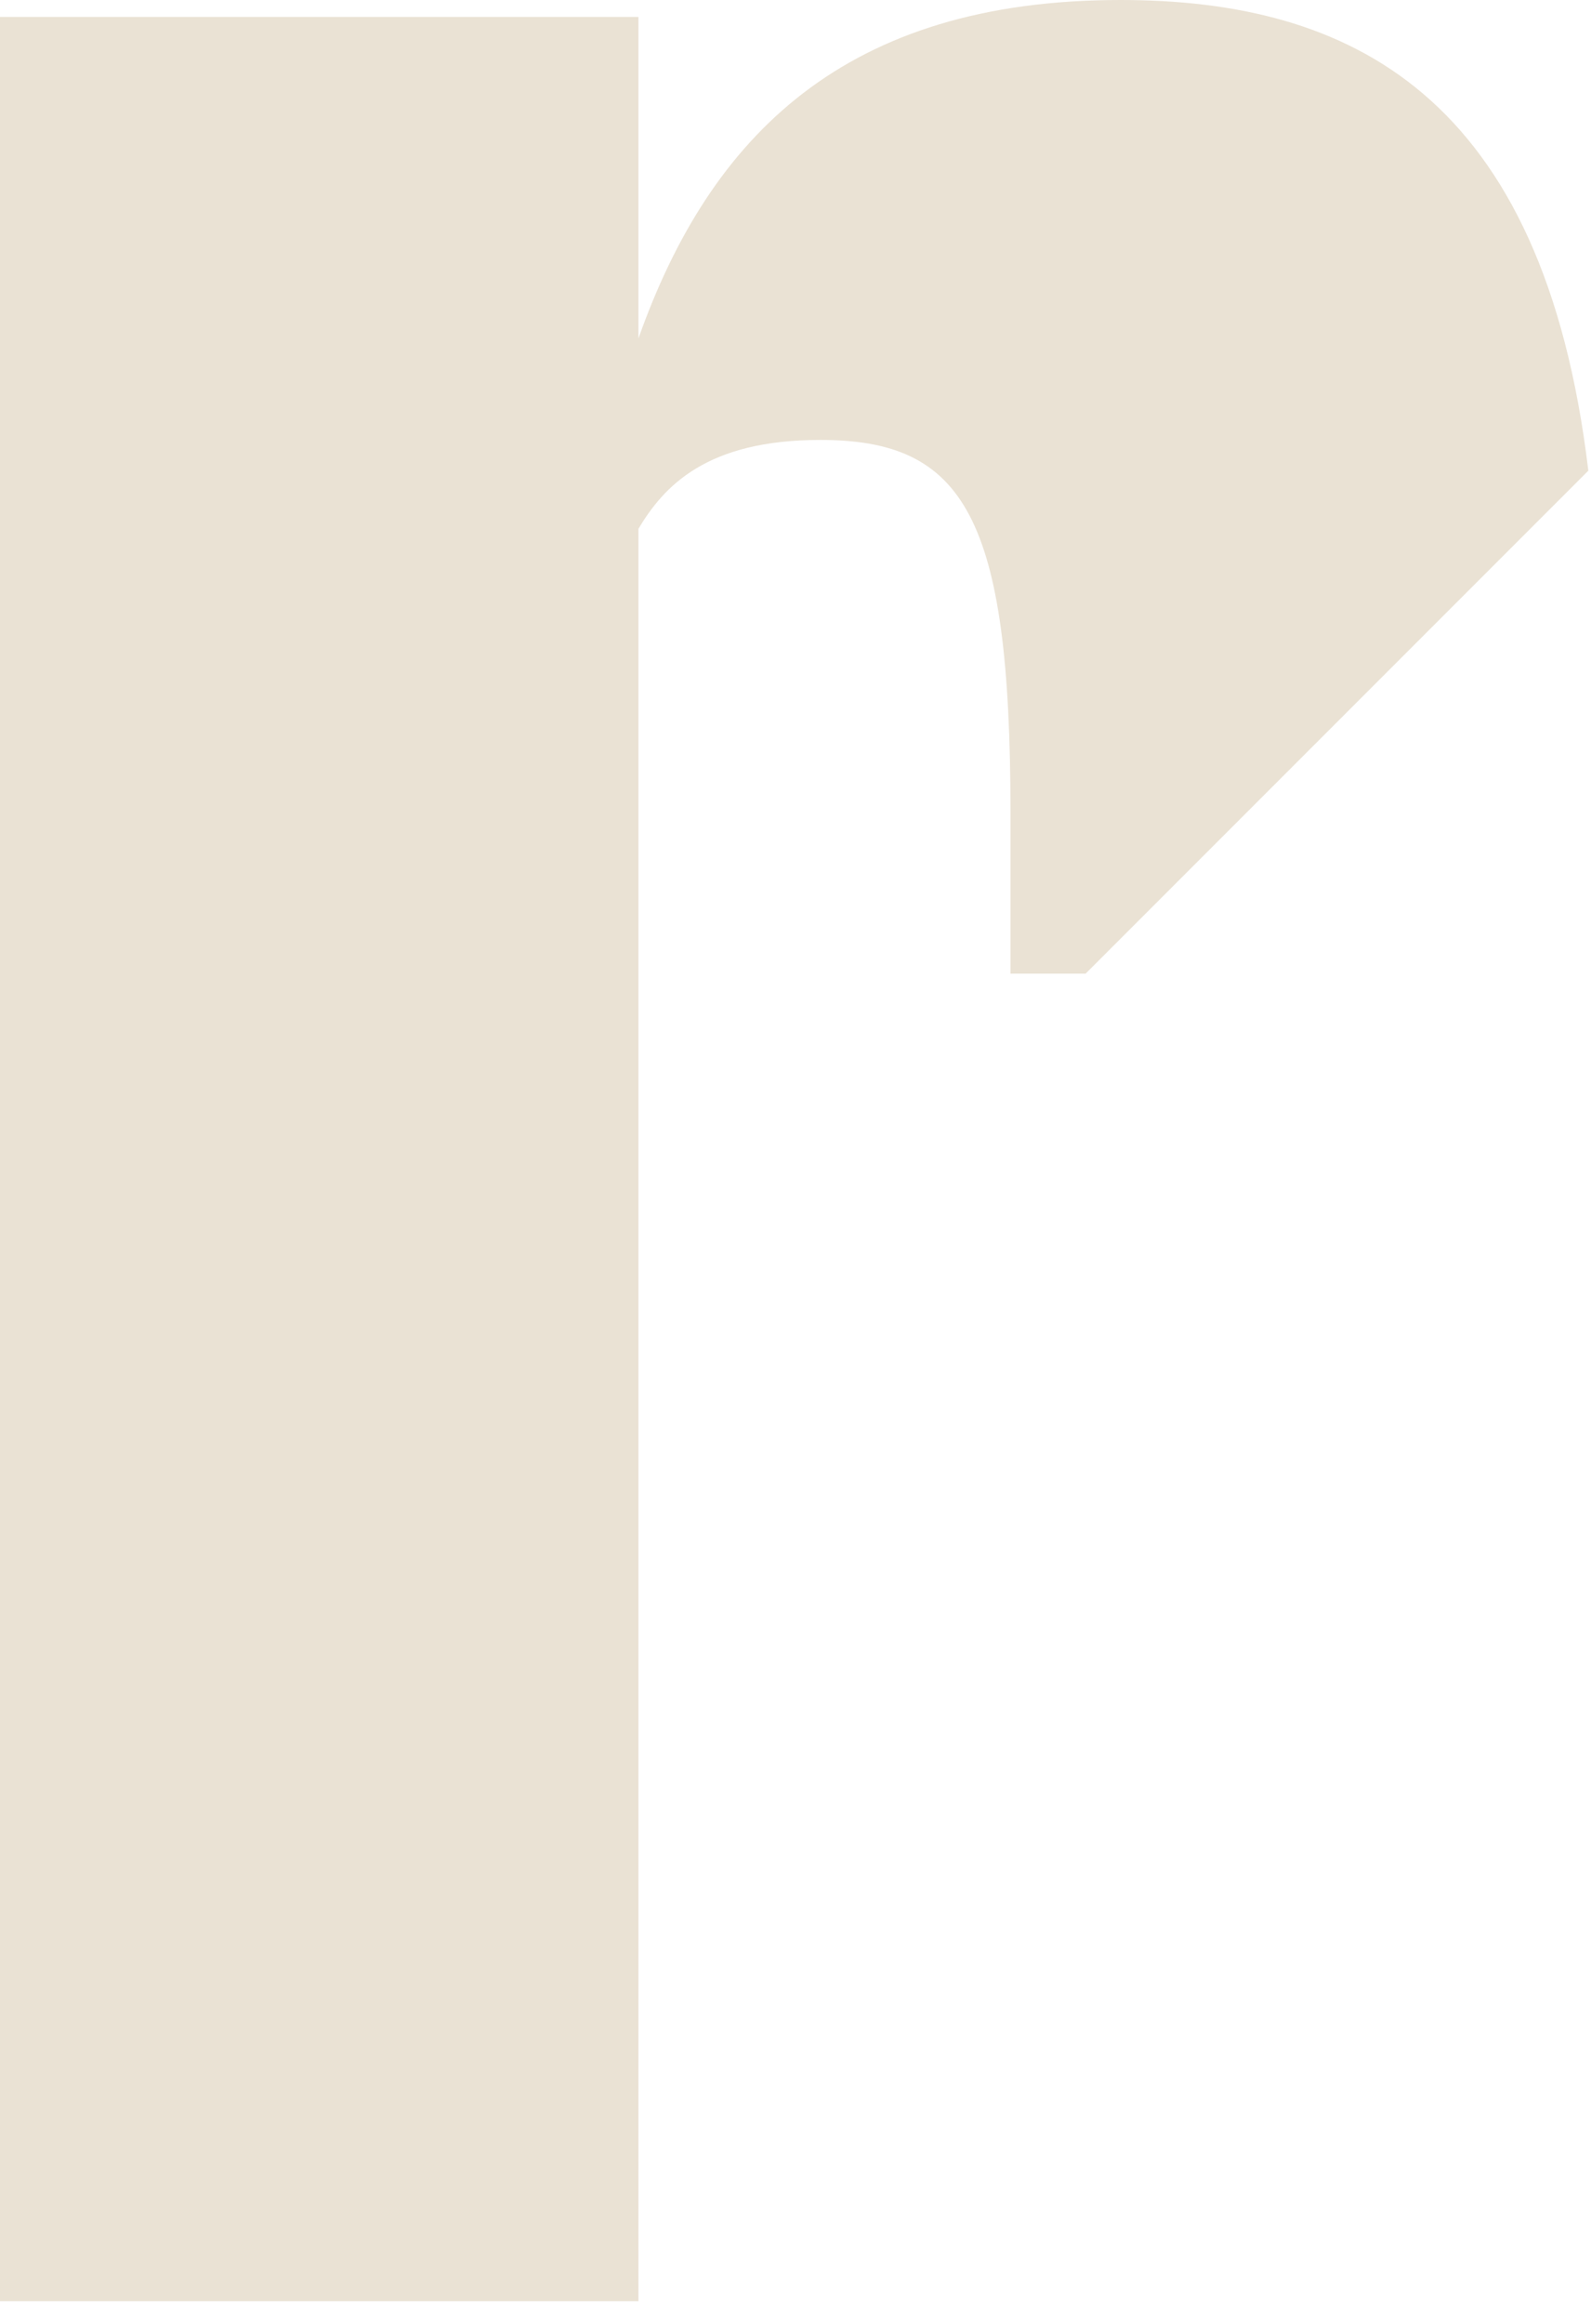 <?xml version="1.0" encoding="utf-8"?>
<svg xmlns="http://www.w3.org/2000/svg" fill="none" height="100%" overflow="visible" preserveAspectRatio="none" style="display: block;" viewBox="0 0 50 73" width="100%">
<path d="M31.756 30.583V25.512C31.756 16.211 30.295 13.819 25.777 13.819C22.191 13.819 20.861 15.28 20.064 16.61V72.283H0V0.532H20.064V10.63C22.322 4.252 26.574 0 35.212 0C42.414 0 48.499 2.946 49.916 14.785L34.117 30.584H31.756V30.583Z" fill="#EAE2D4" id="Vector"/>
</svg>